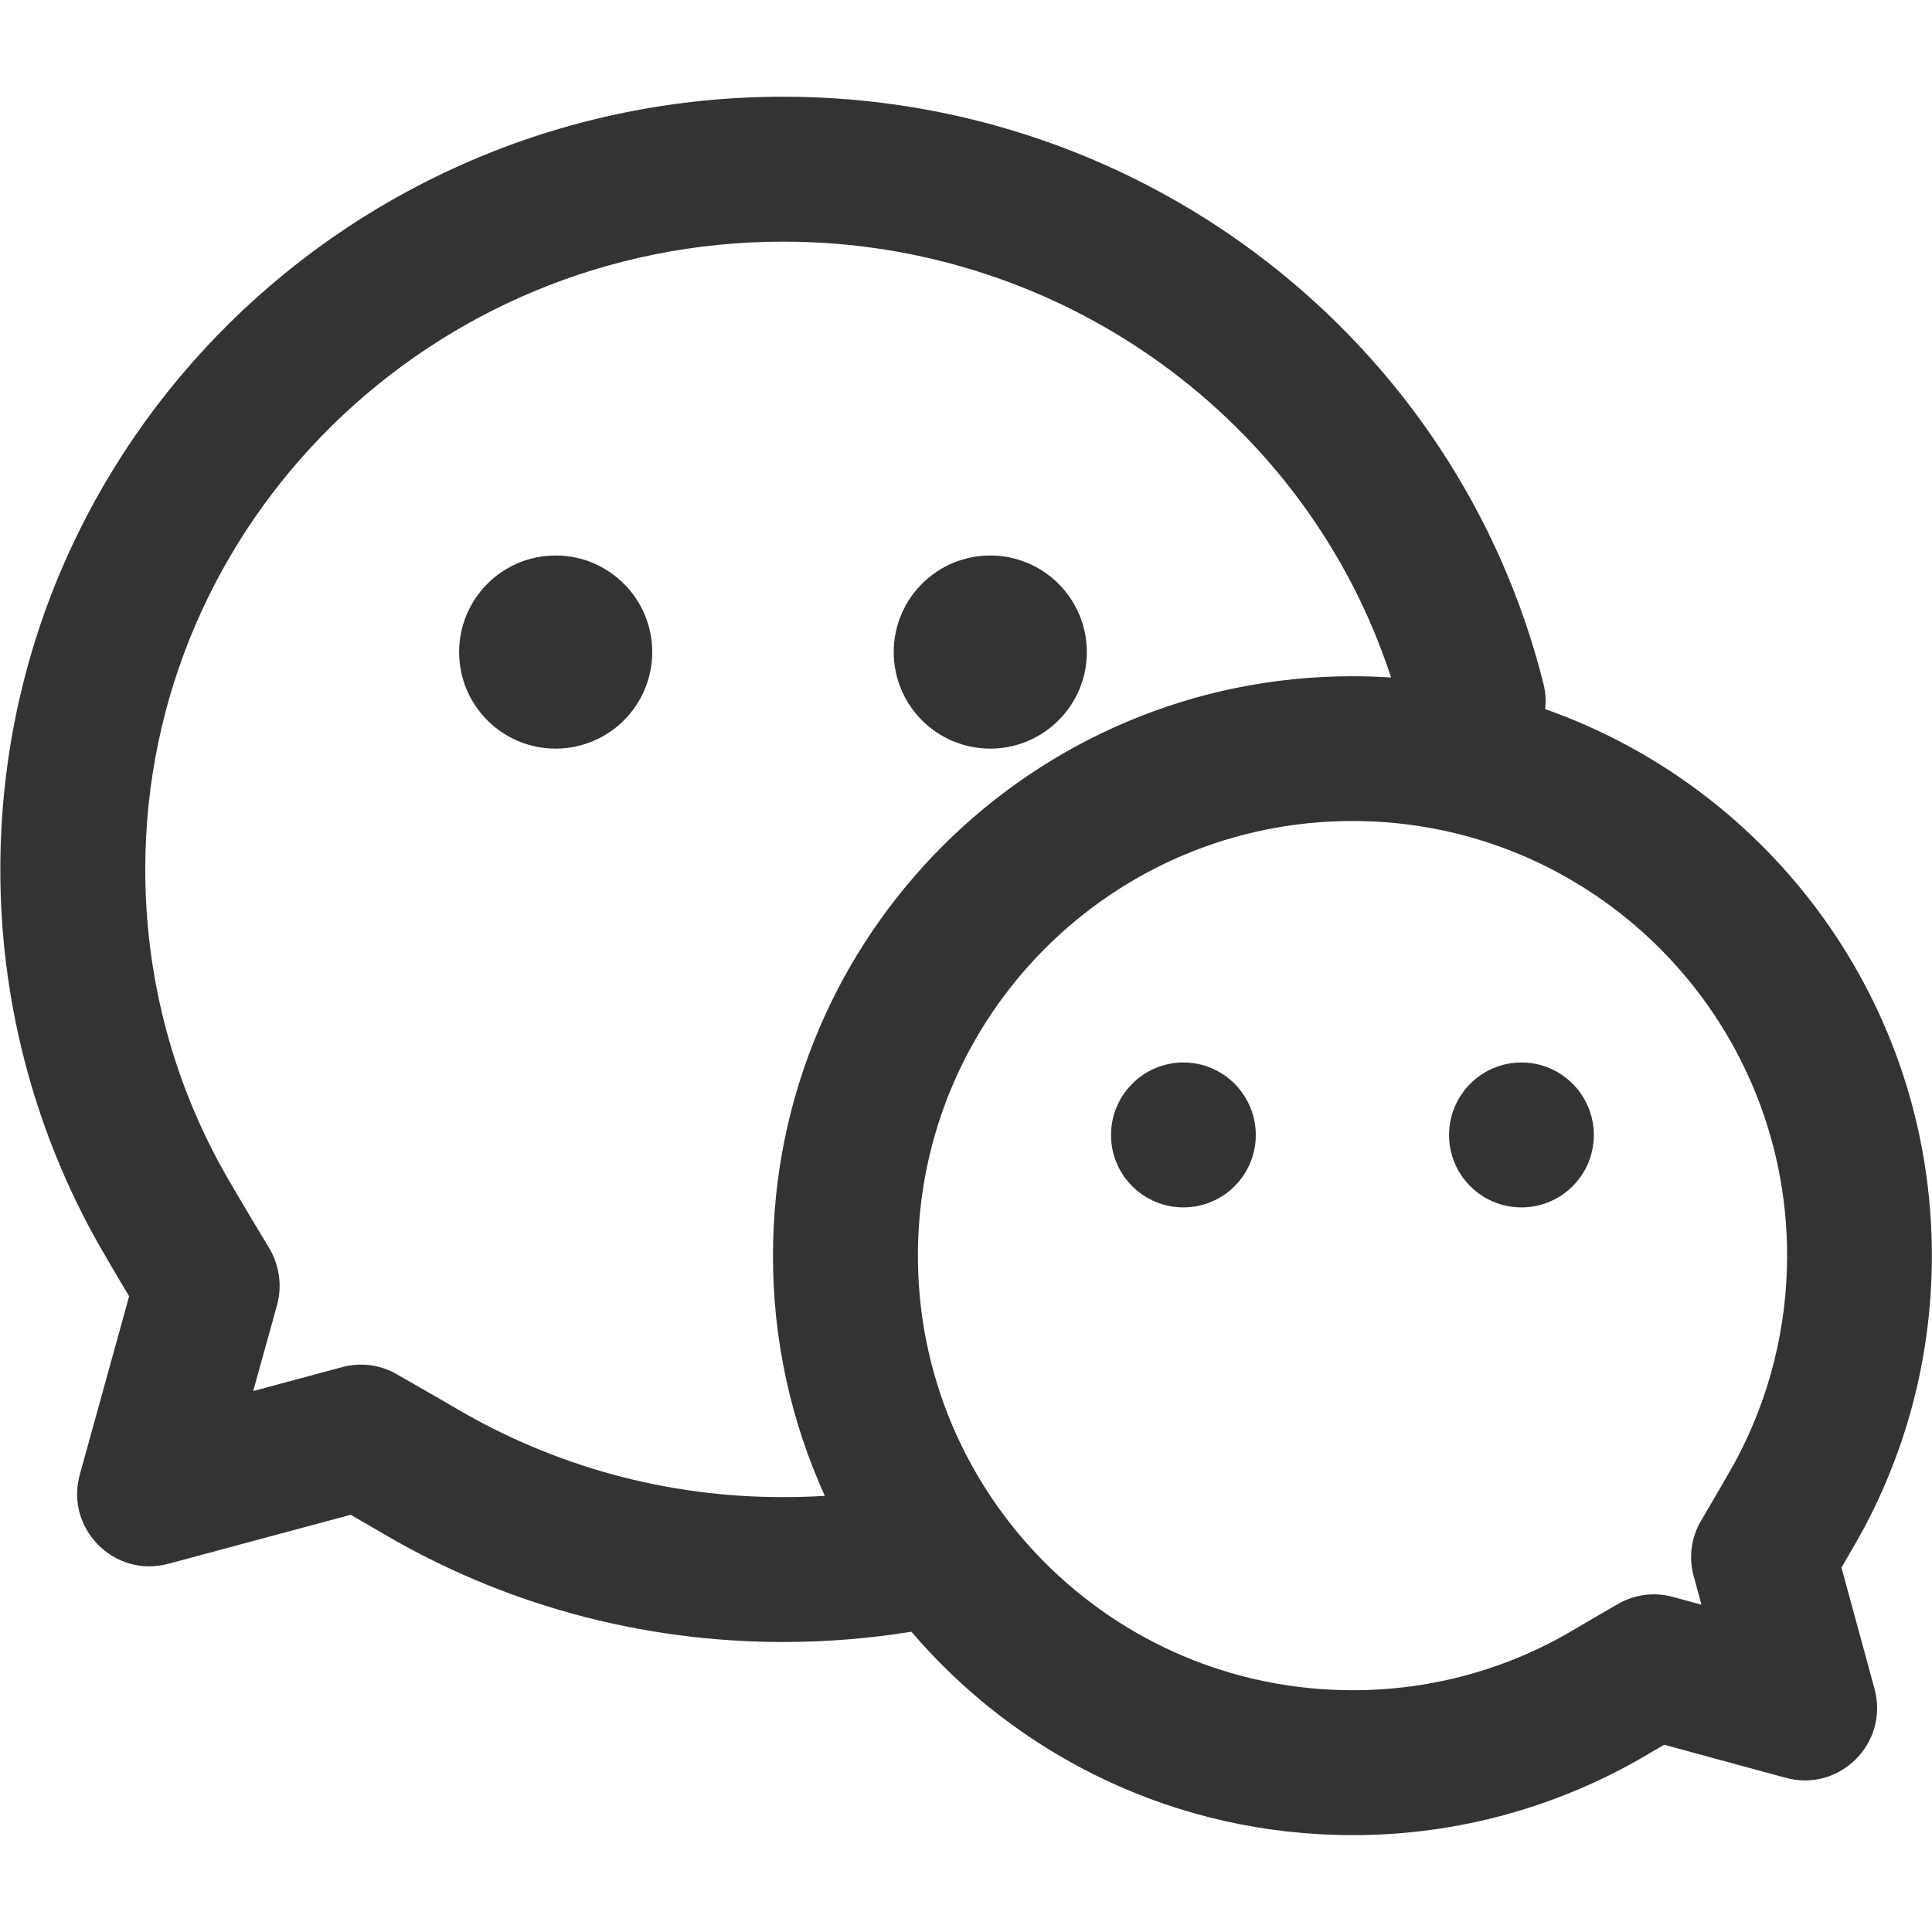 <?xml version="1.0" encoding="UTF-8" standalone="no"?>
<!DOCTYPE svg PUBLIC "-//W3C//DTD SVG 1.1//EN" "http://www.w3.org/Graphics/SVG/1.1/DTD/svg11.dtd">
<svg width="100%" height="100%" viewBox="0 0 20 20" version="1.1" xmlns="http://www.w3.org/2000/svg" xmlns:xlink="http://www.w3.org/1999/xlink" xml:space="preserve" xmlns:serif="http://www.serif.com/" style="fill-rule:evenodd;clip-rule:evenodd;stroke-linejoin:round;stroke-miterlimit:2;">
    <g transform="matrix(1.636,0,0,1.636,15.75,7.501)">
        <g>
            <g>
                <path d="M0,3.055C-0.253,3.055 -0.458,2.85 -0.458,2.597C-0.458,2.344 -0.253,2.138 0,2.138C0.253,2.138 0.458,2.344 0.458,2.597C0.458,2.85 0.253,3.055 0,3.055M-2.139,3.055C-2.392,3.055 -2.597,2.85 -2.597,2.597C-2.597,2.344 -2.392,2.138 -2.139,2.138C-1.886,2.138 -1.681,2.344 -1.681,2.597C-1.681,2.85 -1.886,3.055 -2.139,3.055M-3.361,0.152C-3.699,0.152 -3.972,-0.122 -3.972,-0.459C-3.972,-0.796 -3.699,-1.07 -3.361,-1.07C-3.024,-1.07 -2.75,-0.796 -2.75,-0.459C-2.75,-0.122 -3.024,0.152 -3.361,0.152M-6.111,0.152C-6.449,0.152 -6.722,-0.122 -6.722,-0.459C-6.722,-0.796 -6.449,-1.07 -6.111,-1.07C-5.774,-1.07 -5.5,-0.796 -5.5,-0.459C-5.5,-0.122 -5.774,0.152 -6.111,0.152M1.09,5.389C1.057,5.269 1.074,5.141 1.138,5.035C1.212,4.91 1.285,4.785 1.356,4.658C1.57,4.259 1.681,3.813 1.681,3.36C1.681,1.842 0.449,0.61 -1.069,0.61C-2.588,0.61 -3.819,1.842 -3.819,3.36C-3.819,4.879 -2.588,6.11 -1.069,6.11C-0.572,6.111 -0.084,5.977 0.342,5.721C0.374,5.702 0.461,5.651 0.608,5.566C0.714,5.504 0.84,5.487 0.959,5.52L1.139,5.569L1.09,5.389ZM-0.825,-0.298C-1.353,-1.919 -2.896,-3.056 -4.671,-3.056C-6.902,-3.056 -8.708,-1.276 -8.708,0.916C-8.708,1.579 -8.544,2.217 -8.233,2.788C-8.192,2.864 -8.087,3.042 -7.923,3.314C-7.859,3.422 -7.841,3.552 -7.874,3.673L-8.025,4.217L-7.463,4.066C-7.346,4.034 -7.221,4.05 -7.116,4.111C-6.912,4.228 -6.79,4.298 -6.746,4.324C-6.118,4.695 -5.401,4.89 -4.671,4.888C-4.583,4.888 -4.495,4.886 -4.408,4.88C-4.625,4.403 -4.737,3.885 -4.736,3.36C-4.736,1.336 -3.095,-0.306 -1.069,-0.306C-0.987,-0.306 -0.906,-0.303 -0.825,-0.298M0.15,-0.098C1.576,0.404 2.597,1.763 2.597,3.36C2.597,3.972 2.447,4.563 2.164,5.091C2.138,5.139 2.092,5.219 2.025,5.334L2.234,6.101C2.327,6.444 2.014,6.758 1.671,6.664L0.903,6.455L0.814,6.507C0.245,6.848 -0.406,7.028 -1.069,7.027C-2.187,7.027 -3.187,6.528 -3.86,5.74C-4.128,5.783 -4.399,5.805 -4.671,5.805C-5.578,5.805 -6.451,5.564 -7.213,5.113C-7.239,5.098 -7.305,5.06 -7.408,5L-8.562,5.31C-8.904,5.402 -9.217,5.087 -9.122,4.745L-8.81,3.617C-8.888,3.488 -8.964,3.358 -9.038,3.226C-9.424,2.517 -9.626,1.723 -9.625,0.916C-9.625,-1.786 -7.406,-3.973 -4.671,-3.973C-2.38,-3.973 -0.403,-2.426 0.139,-0.259C0.153,-0.205 0.156,-0.151 0.15,-0.099L0.15,-0.098Z" style="fill:rgb(51,51,51);fill-rule:nonzero;"/>
            </g>
        </g>
    </g>
</svg>
